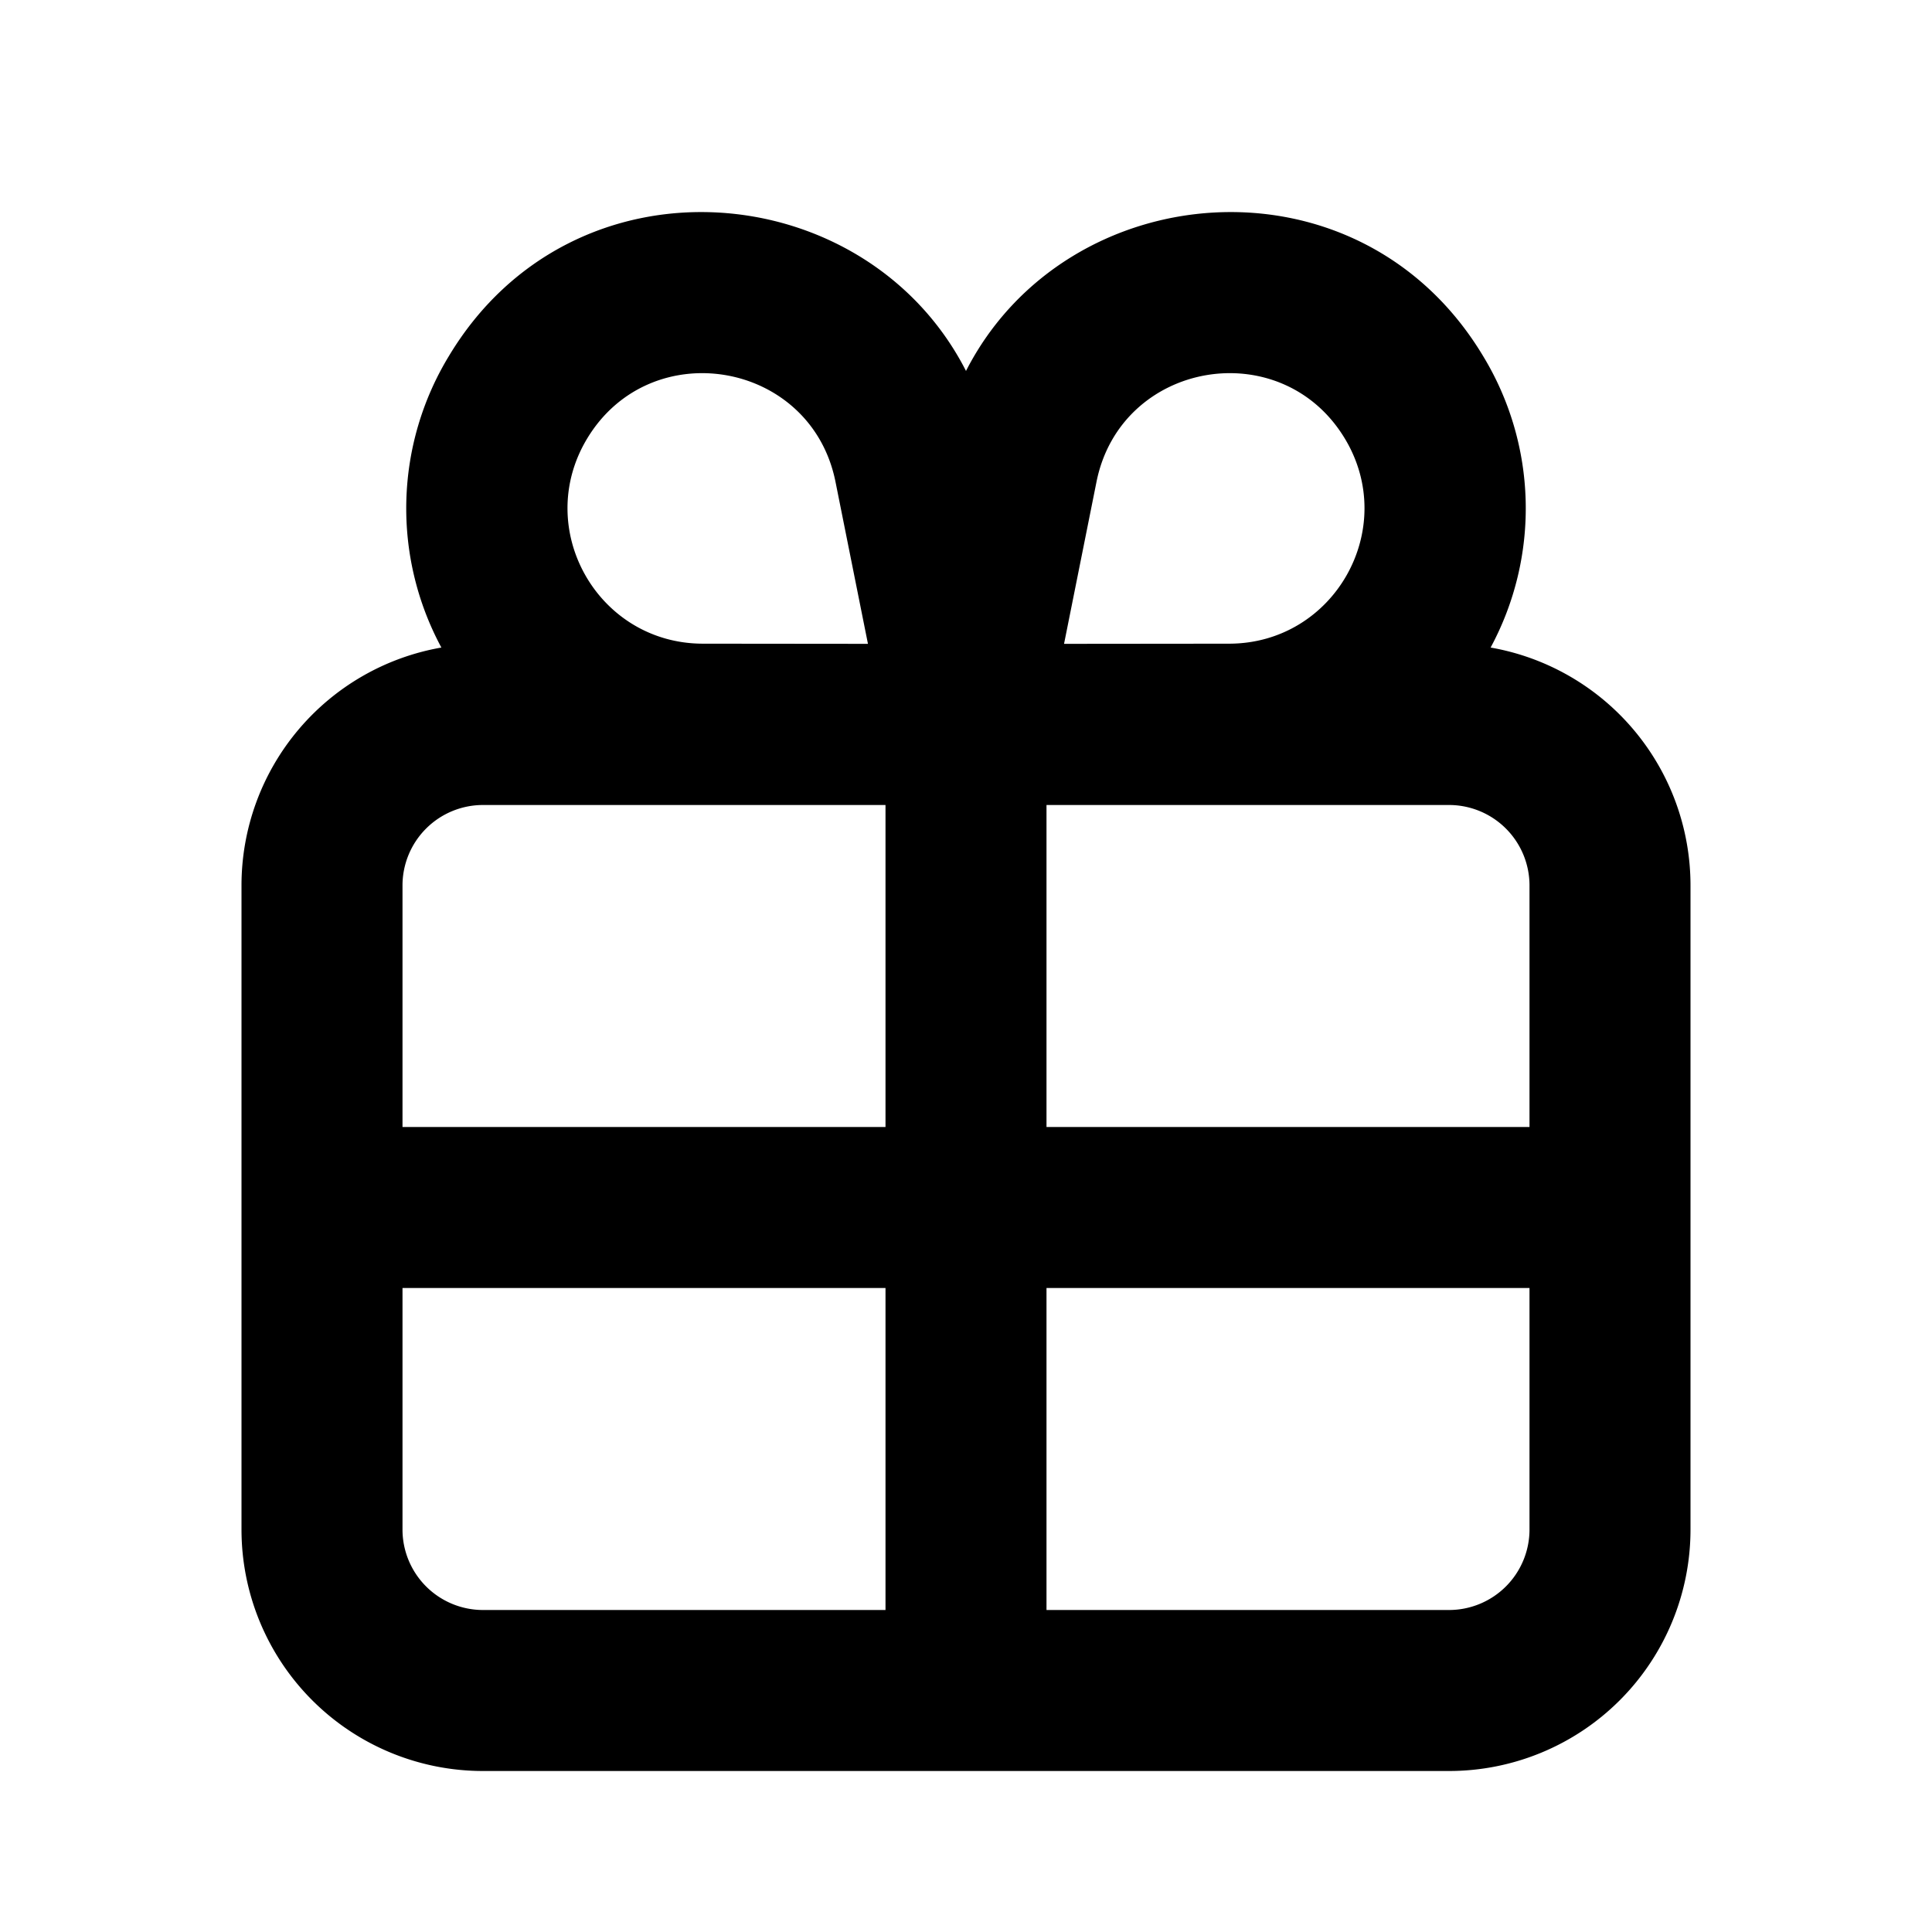 <svg xmlns="http://www.w3.org/2000/svg" fill="none" viewBox="0 0 24 24"><path fill="#000" fill-rule="evenodd" d="M12 4.608c-1.242-2.433-4.88-2.755-6.423-.186a3.642 3.642 0 0 0-.094 3.622A3 3 0 0 0 3 11v8a3 3 0 0 0 3 3h12a3 3 0 0 0 3-3v-8a3 3 0 0 0-2.483-2.956 3.642 3.642 0 0 0-.094-3.622C16.88 1.853 13.242 2.175 12 4.608Zm-1.218 3.39-.403-2.012c-.301-1.505-2.297-1.85-3.087-.535-.672 1.12.133 2.543 1.438 2.545l2.052.002ZM11 10H6a1 1 0 0 0-1 1v3h6v-4Zm0 6H5v3a1 1 0 0 0 1 1h5v-4Zm2 4v-4h6v3a1 1 0 0 1-1 1h-5Zm6-6h-6v-4h5a1 1 0 0 1 1 1v3Zm-5.782-6.002 2.052-.002c1.305-.002 2.11-1.426 1.438-2.545-.79-1.315-2.786-.97-3.087.535l-.403 2.012Z" clip-rule="evenodd"/></svg>